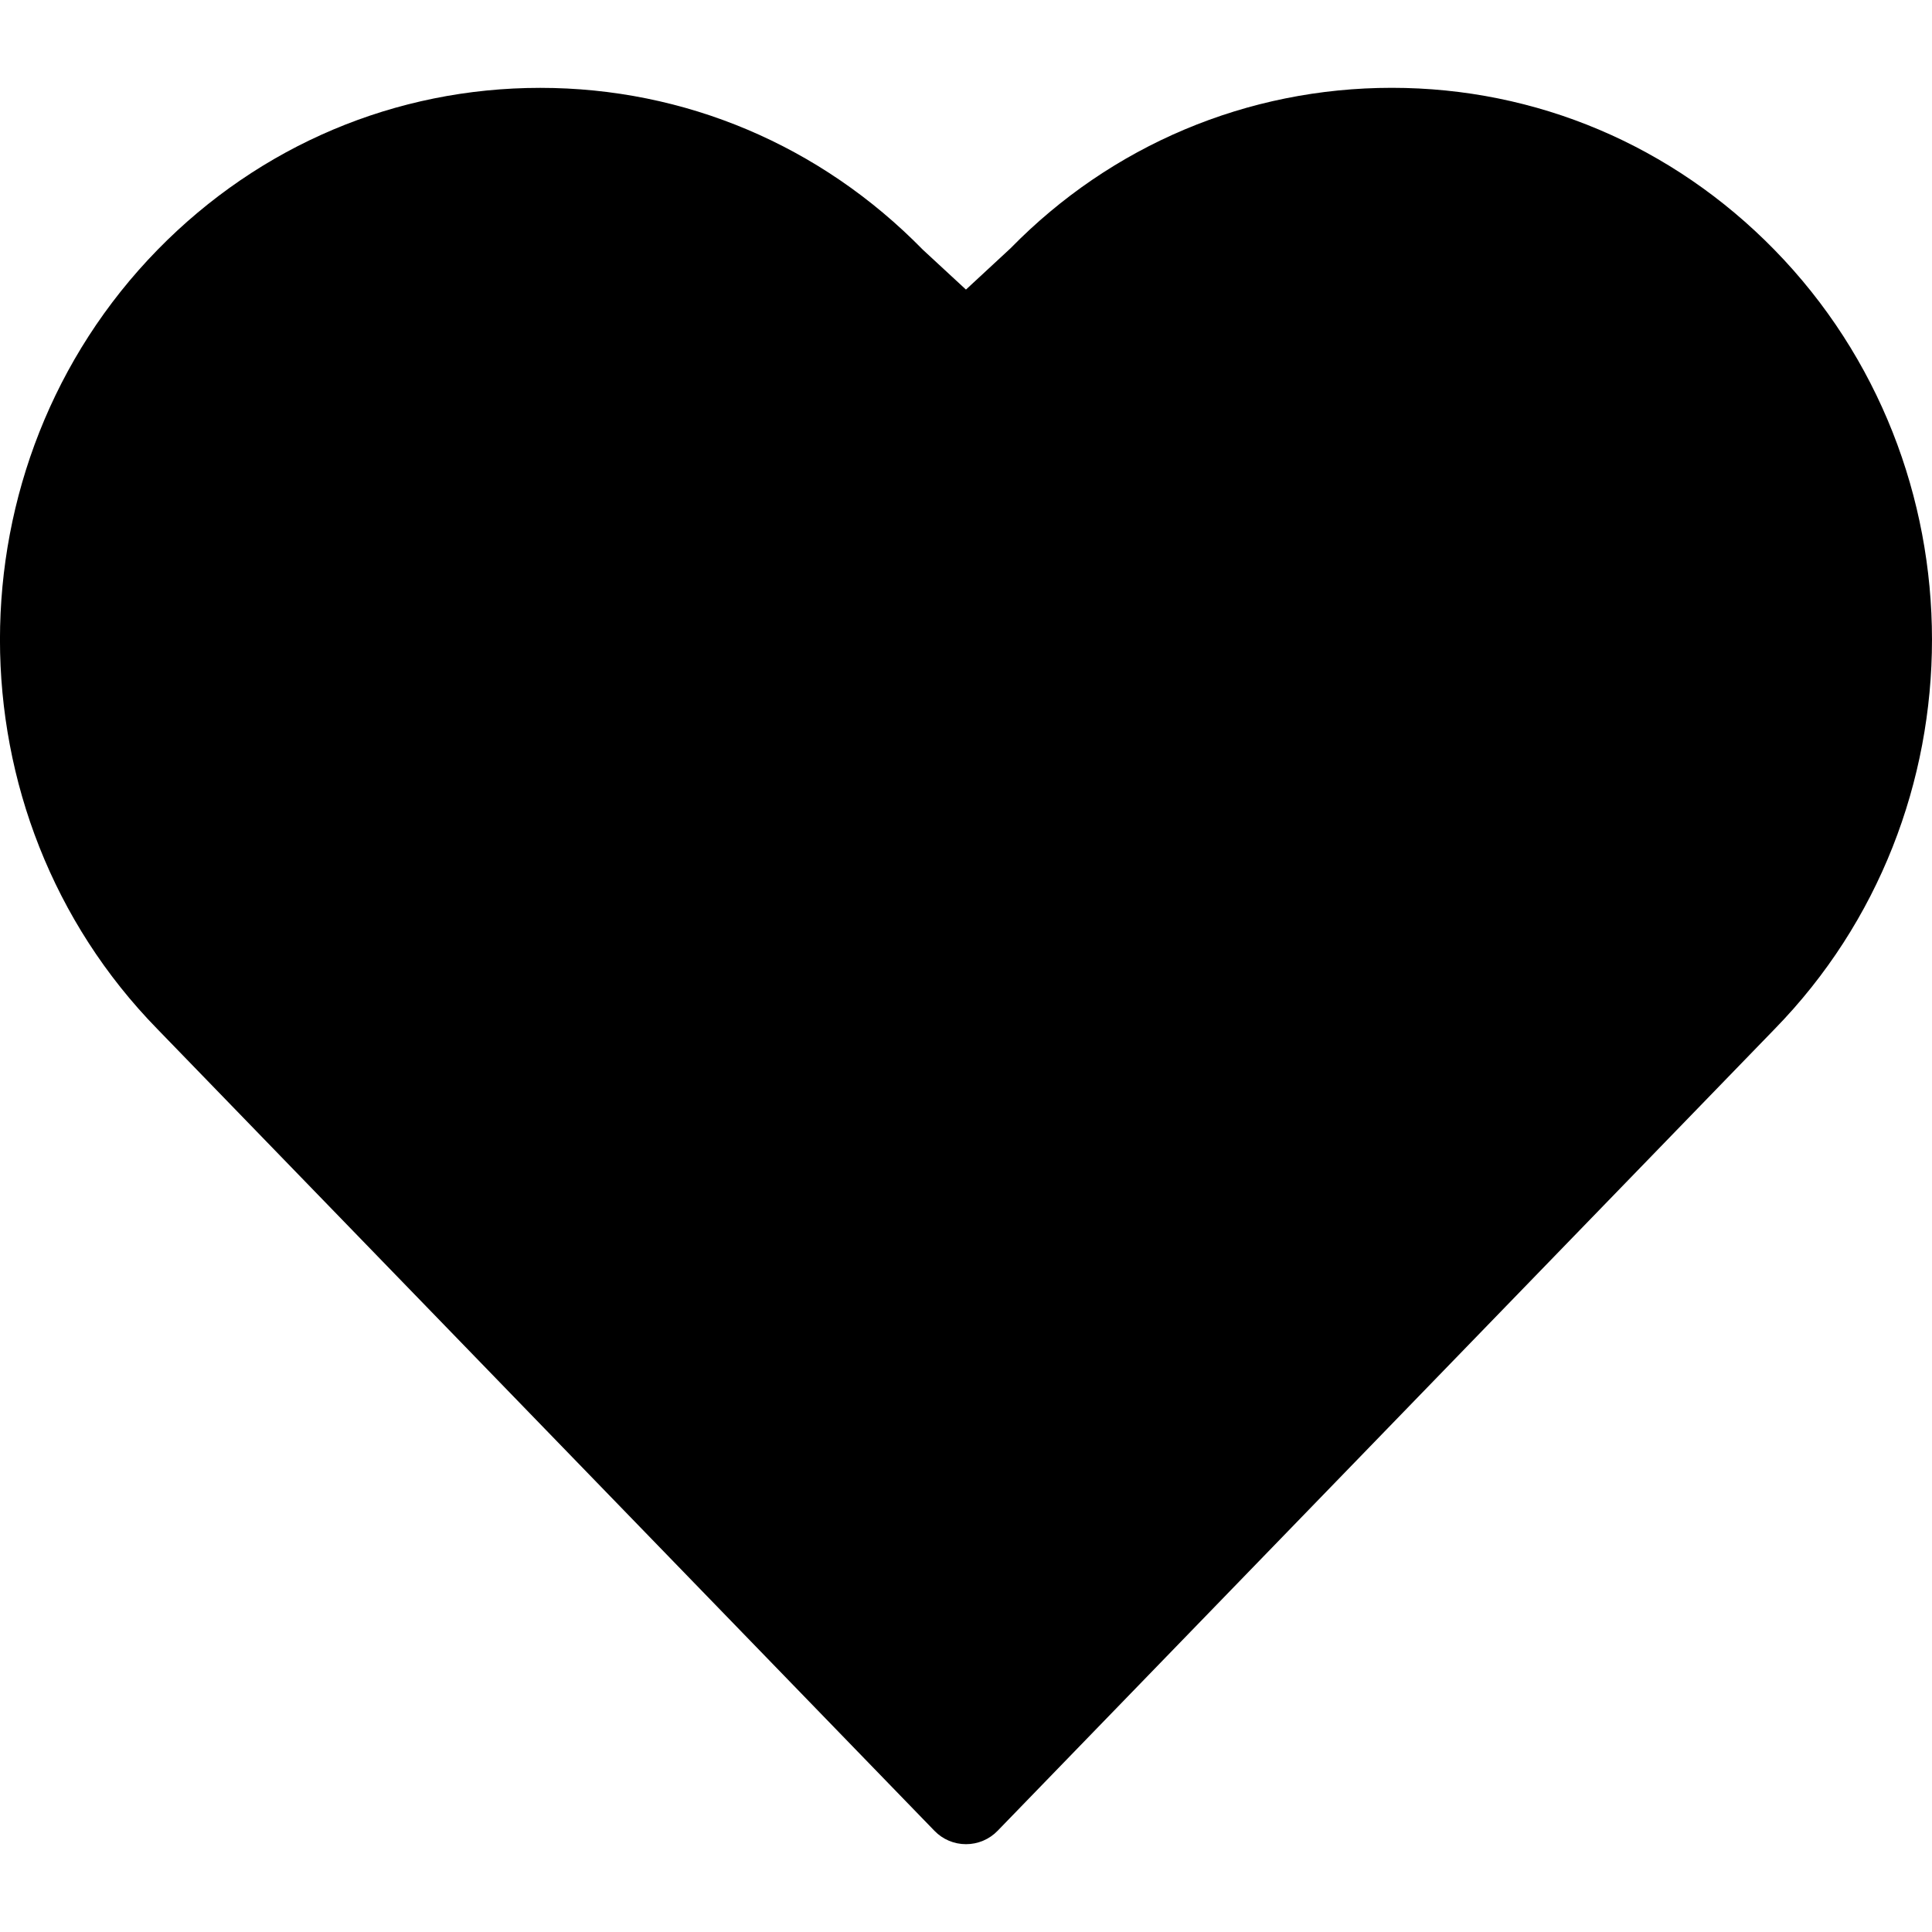 <?xml version="1.0" encoding="UTF-8" standalone="no"?>
<svg width="44px" height="44px" viewBox="0 0 44 44" version="1.1" xmlns="http://www.w3.org/2000/svg" xmlns:xlink="http://www.w3.org/1999/xlink">
    <!-- Generator: Sketch 3.7.2 (28276) - http://www.bohemiancoding.com/sketch -->
    <title>cel-heart</title>
    <desc>Created with Sketch.</desc>
    <defs></defs>
    <g id="44px-Glyph" stroke="none" stroke-width="1" fill="none" fill-rule="evenodd">
        <g id="cel-heart" fill="#000000">
            <path d="M22,42 C21.729,42 21.47,41.891 21.282,41.696 L3.587,23.439 C-1.197,18.548 -1.197,10.583 3.59,5.687 C5.916,3.31 9.011,2.001 12.304,2.001 L12.304,2.001 C15.598,2.001 18.692,3.311 21.017,5.687 L21.999,6.595 L23.017,5.652 C25.309,3.31 28.404,2 31.697,2 L31.698,2 C34.99,2 38.083,3.31 40.409,5.687 C45.196,10.583 45.197,18.547 40.411,23.441 L22.719,41.696 C22.53,41.891 22.271,42 22,42" id="Fill-21"></path>
        </g>
    </g>
</svg>
